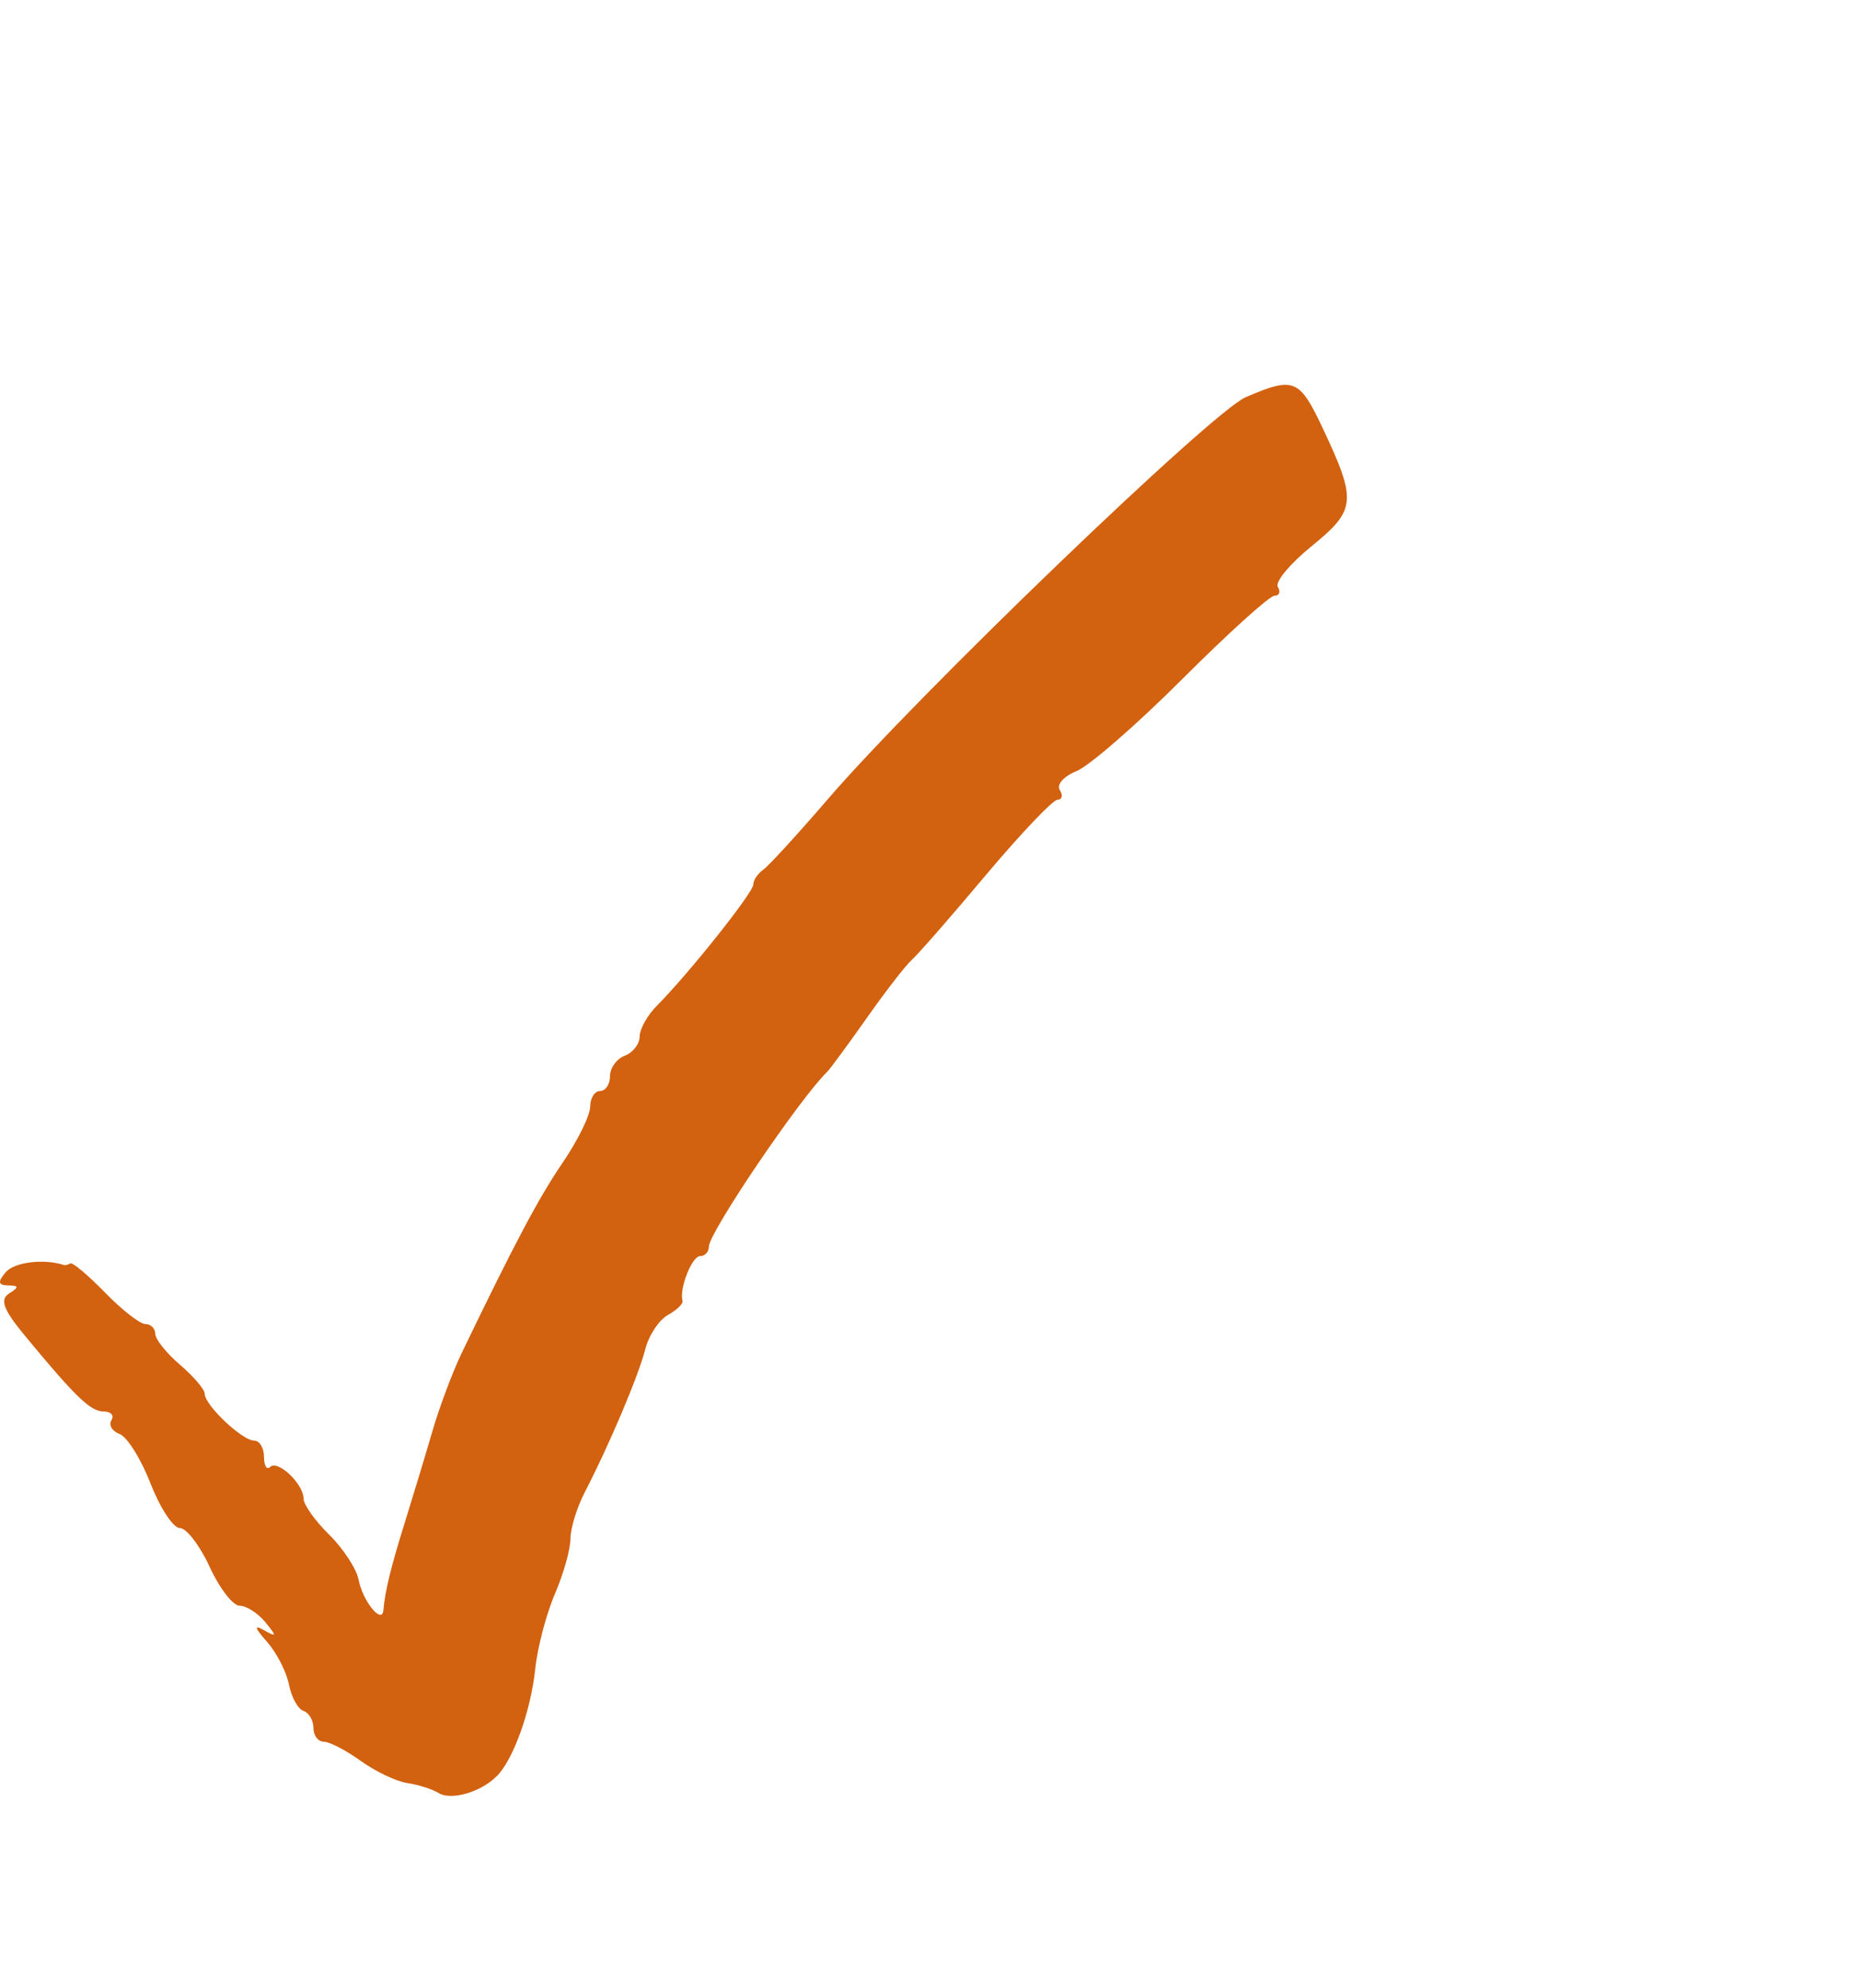 <?xml version="1.0" encoding="UTF-8"?> <svg xmlns="http://www.w3.org/2000/svg" width="29" height="31" viewBox="0 0 29 31" fill="none"><path d="M12.9 12.468C14.294 10.845 18.894 6.42 19.422 6.193C20.175 5.869 20.259 5.904 20.623 6.676C21.157 7.809 21.144 7.951 20.454 8.512C20.114 8.788 19.875 9.075 19.923 9.151C19.97 9.226 19.947 9.288 19.871 9.288C19.795 9.288 19.15 9.872 18.436 10.585C17.723 11.298 16.979 11.945 16.784 12.023C16.588 12.101 16.47 12.233 16.523 12.316C16.575 12.399 16.56 12.468 16.489 12.468C16.418 12.468 15.916 12.996 15.373 13.641C14.831 14.287 14.31 14.883 14.216 14.966C14.122 15.049 13.805 15.458 13.512 15.875C13.218 16.291 12.943 16.666 12.9 16.707C12.465 17.131 11.052 19.218 11.052 19.438C11.052 19.519 10.991 19.584 10.916 19.584C10.788 19.584 10.586 20.097 10.642 20.28C10.655 20.325 10.553 20.425 10.414 20.502C10.275 20.578 10.116 20.819 10.06 21.038C9.954 21.453 9.496 22.536 9.116 23.268C8.994 23.504 8.894 23.83 8.894 23.992C8.894 24.155 8.785 24.541 8.652 24.851C8.518 25.16 8.38 25.686 8.345 26.019C8.277 26.673 8.003 27.436 7.745 27.693C7.494 27.943 7.035 28.076 6.838 27.955C6.74 27.895 6.521 27.825 6.351 27.8C6.182 27.776 5.855 27.62 5.625 27.455C5.396 27.29 5.136 27.155 5.047 27.155C4.959 27.155 4.887 27.058 4.887 26.941C4.887 26.823 4.817 26.703 4.731 26.675C4.646 26.647 4.544 26.462 4.505 26.263C4.466 26.065 4.311 25.764 4.16 25.594C3.969 25.38 3.956 25.326 4.116 25.417C4.316 25.53 4.318 25.512 4.136 25.291C4.02 25.15 3.84 25.035 3.736 25.035C3.632 25.035 3.422 24.763 3.269 24.43C3.116 24.096 2.907 23.824 2.804 23.824C2.701 23.824 2.496 23.512 2.348 23.131C2.2 22.75 1.983 22.403 1.865 22.358C1.748 22.314 1.69 22.217 1.738 22.142C1.784 22.068 1.73 22.007 1.617 22.007C1.411 22.007 1.177 21.781 0.374 20.808C0.051 20.415 -0.006 20.259 0.143 20.166C0.299 20.069 0.296 20.043 0.129 20.041C-0.03 20.039 -0.04 19.988 0.088 19.837C0.222 19.678 0.682 19.62 0.995 19.723C1.017 19.73 1.062 19.719 1.096 19.698C1.13 19.677 1.373 19.881 1.637 20.152C1.9 20.423 2.184 20.644 2.268 20.644C2.352 20.644 2.421 20.713 2.421 20.797C2.421 20.88 2.594 21.097 2.806 21.278C3.018 21.459 3.192 21.663 3.192 21.731C3.192 21.907 3.777 22.461 3.962 22.461C4.047 22.461 4.116 22.575 4.116 22.714C4.116 22.852 4.159 22.924 4.212 22.872C4.331 22.755 4.733 23.136 4.733 23.366C4.733 23.459 4.912 23.711 5.131 23.926C5.35 24.141 5.556 24.456 5.59 24.627C5.656 24.967 5.958 25.338 5.978 25.103C6.002 24.811 6.096 24.425 6.318 23.717C6.442 23.318 6.634 22.684 6.743 22.31C6.852 21.935 7.057 21.39 7.197 21.098C8.033 19.365 8.394 18.684 8.775 18.124C9.01 17.779 9.202 17.387 9.202 17.253C9.202 17.12 9.272 17.01 9.356 17.01C9.441 17.01 9.511 16.906 9.511 16.778C9.511 16.651 9.615 16.507 9.742 16.459C9.869 16.411 9.973 16.277 9.973 16.161C9.973 16.045 10.094 15.828 10.243 15.679C10.739 15.18 11.745 13.916 11.745 13.791C11.745 13.723 11.815 13.619 11.899 13.56C11.984 13.501 12.434 13.009 12.9 12.468Z" fill="#D26110"></path></svg> 